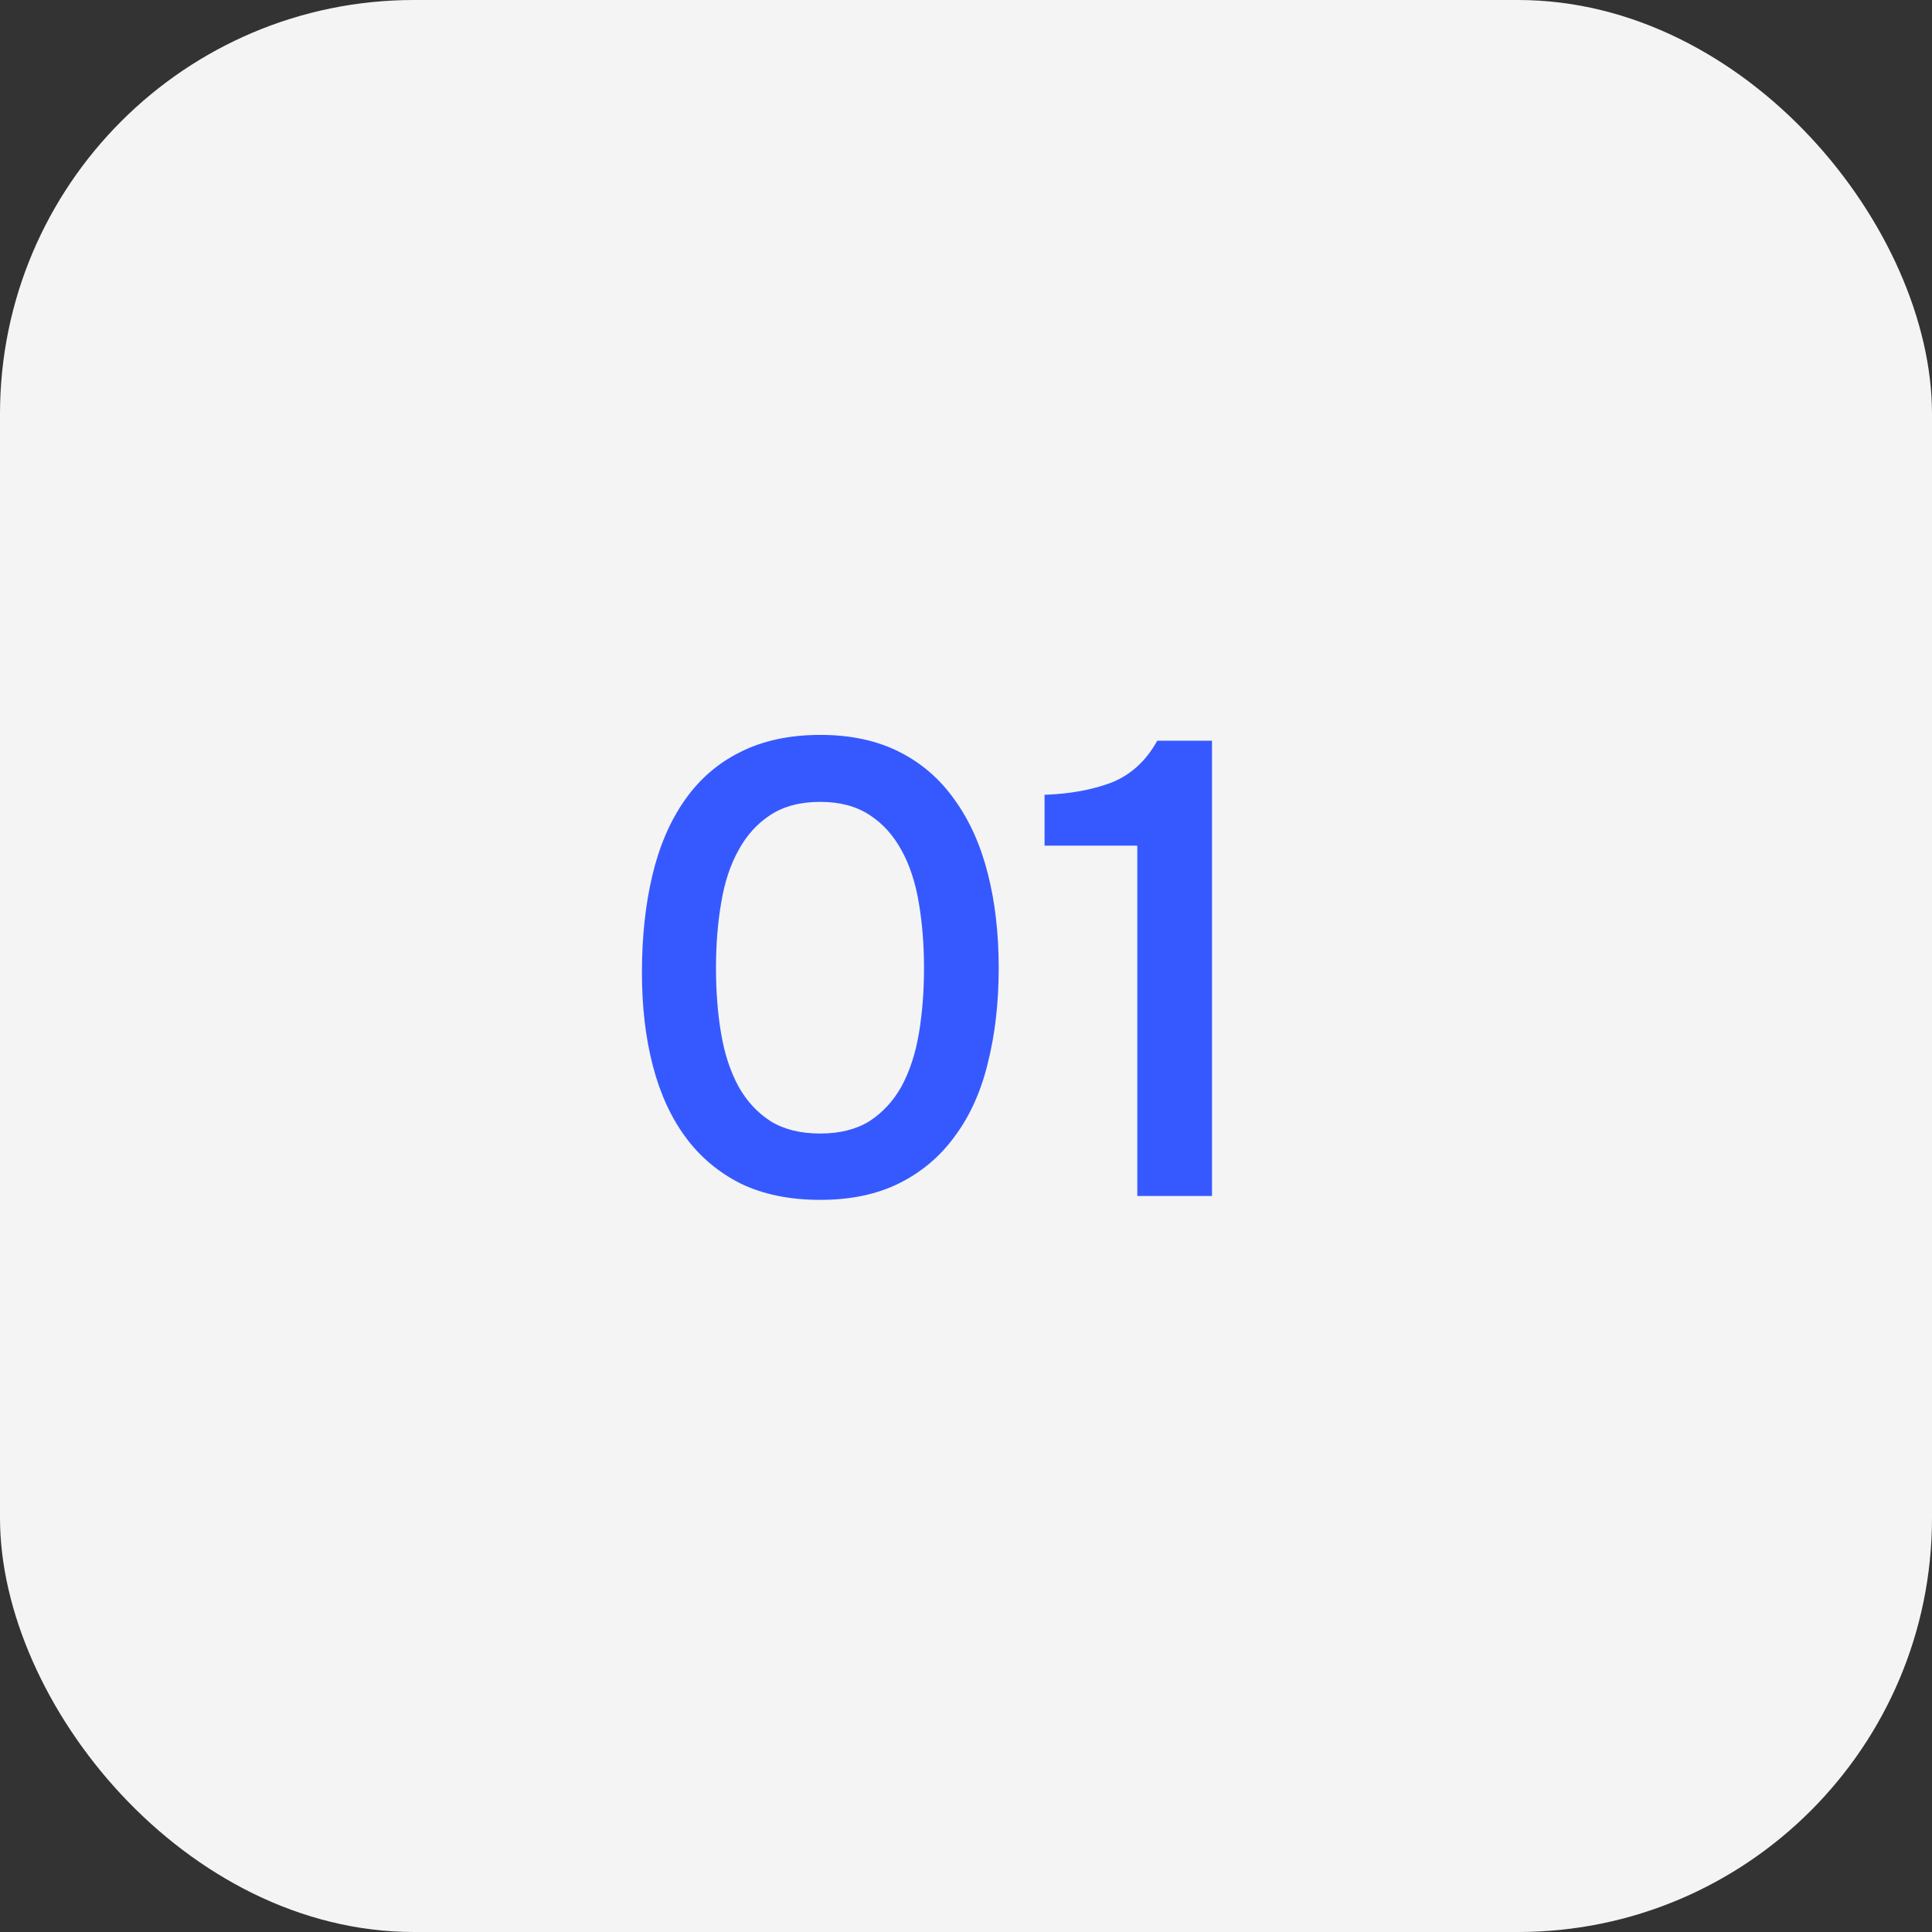 <?xml version="1.0" encoding="UTF-8"?> <svg xmlns="http://www.w3.org/2000/svg" width="42" height="42" viewBox="0 0 42 42" fill="none"><rect x="0" y="0" width="42" height="42" fill="#333333" stroke="none"/><rect width="42" height="42" rx="9" fill="#F4F4F4"></rect><path d="M21.711 21.044C21.711 21.8 21.631 22.491 21.473 23.116C21.323 23.732 21.085 24.259 20.759 24.698C20.441 25.137 20.04 25.477 19.555 25.72C19.069 25.963 18.495 26.084 17.833 26.084C17.17 26.084 16.596 25.967 16.111 25.734C15.625 25.491 15.224 25.155 14.907 24.726C14.589 24.297 14.351 23.779 14.193 23.172C14.034 22.565 13.955 21.889 13.955 21.142C13.955 20.377 14.029 19.677 14.179 19.042C14.328 18.407 14.561 17.861 14.879 17.404C15.196 16.947 15.597 16.597 16.083 16.354C16.577 16.102 17.161 15.976 17.833 15.976C18.486 15.976 19.055 16.097 19.541 16.34C20.026 16.583 20.427 16.928 20.745 17.376C21.071 17.824 21.314 18.361 21.473 18.986C21.631 19.602 21.711 20.288 21.711 21.044ZM15.565 21.044C15.565 21.557 15.602 22.033 15.677 22.472C15.751 22.911 15.877 23.293 16.055 23.62C16.232 23.937 16.465 24.189 16.755 24.376C17.044 24.553 17.403 24.642 17.833 24.642C18.253 24.642 18.607 24.553 18.897 24.376C19.186 24.189 19.419 23.937 19.597 23.62C19.774 23.293 19.9 22.911 19.975 22.472C20.049 22.033 20.087 21.557 20.087 21.044C20.087 20.54 20.049 20.069 19.975 19.63C19.9 19.182 19.774 18.799 19.597 18.482C19.419 18.155 19.186 17.899 18.897 17.712C18.607 17.525 18.253 17.432 17.833 17.432C17.403 17.432 17.044 17.525 16.755 17.712C16.465 17.899 16.232 18.155 16.055 18.482C15.877 18.799 15.751 19.182 15.677 19.63C15.602 20.069 15.565 20.54 15.565 21.044ZM26.348 26H24.724V18.384H22.708V17.278C23.258 17.259 23.744 17.171 24.164 17.012C24.584 16.844 24.915 16.541 25.158 16.102H26.348V26Z" fill="#3659FF"></path></svg> 